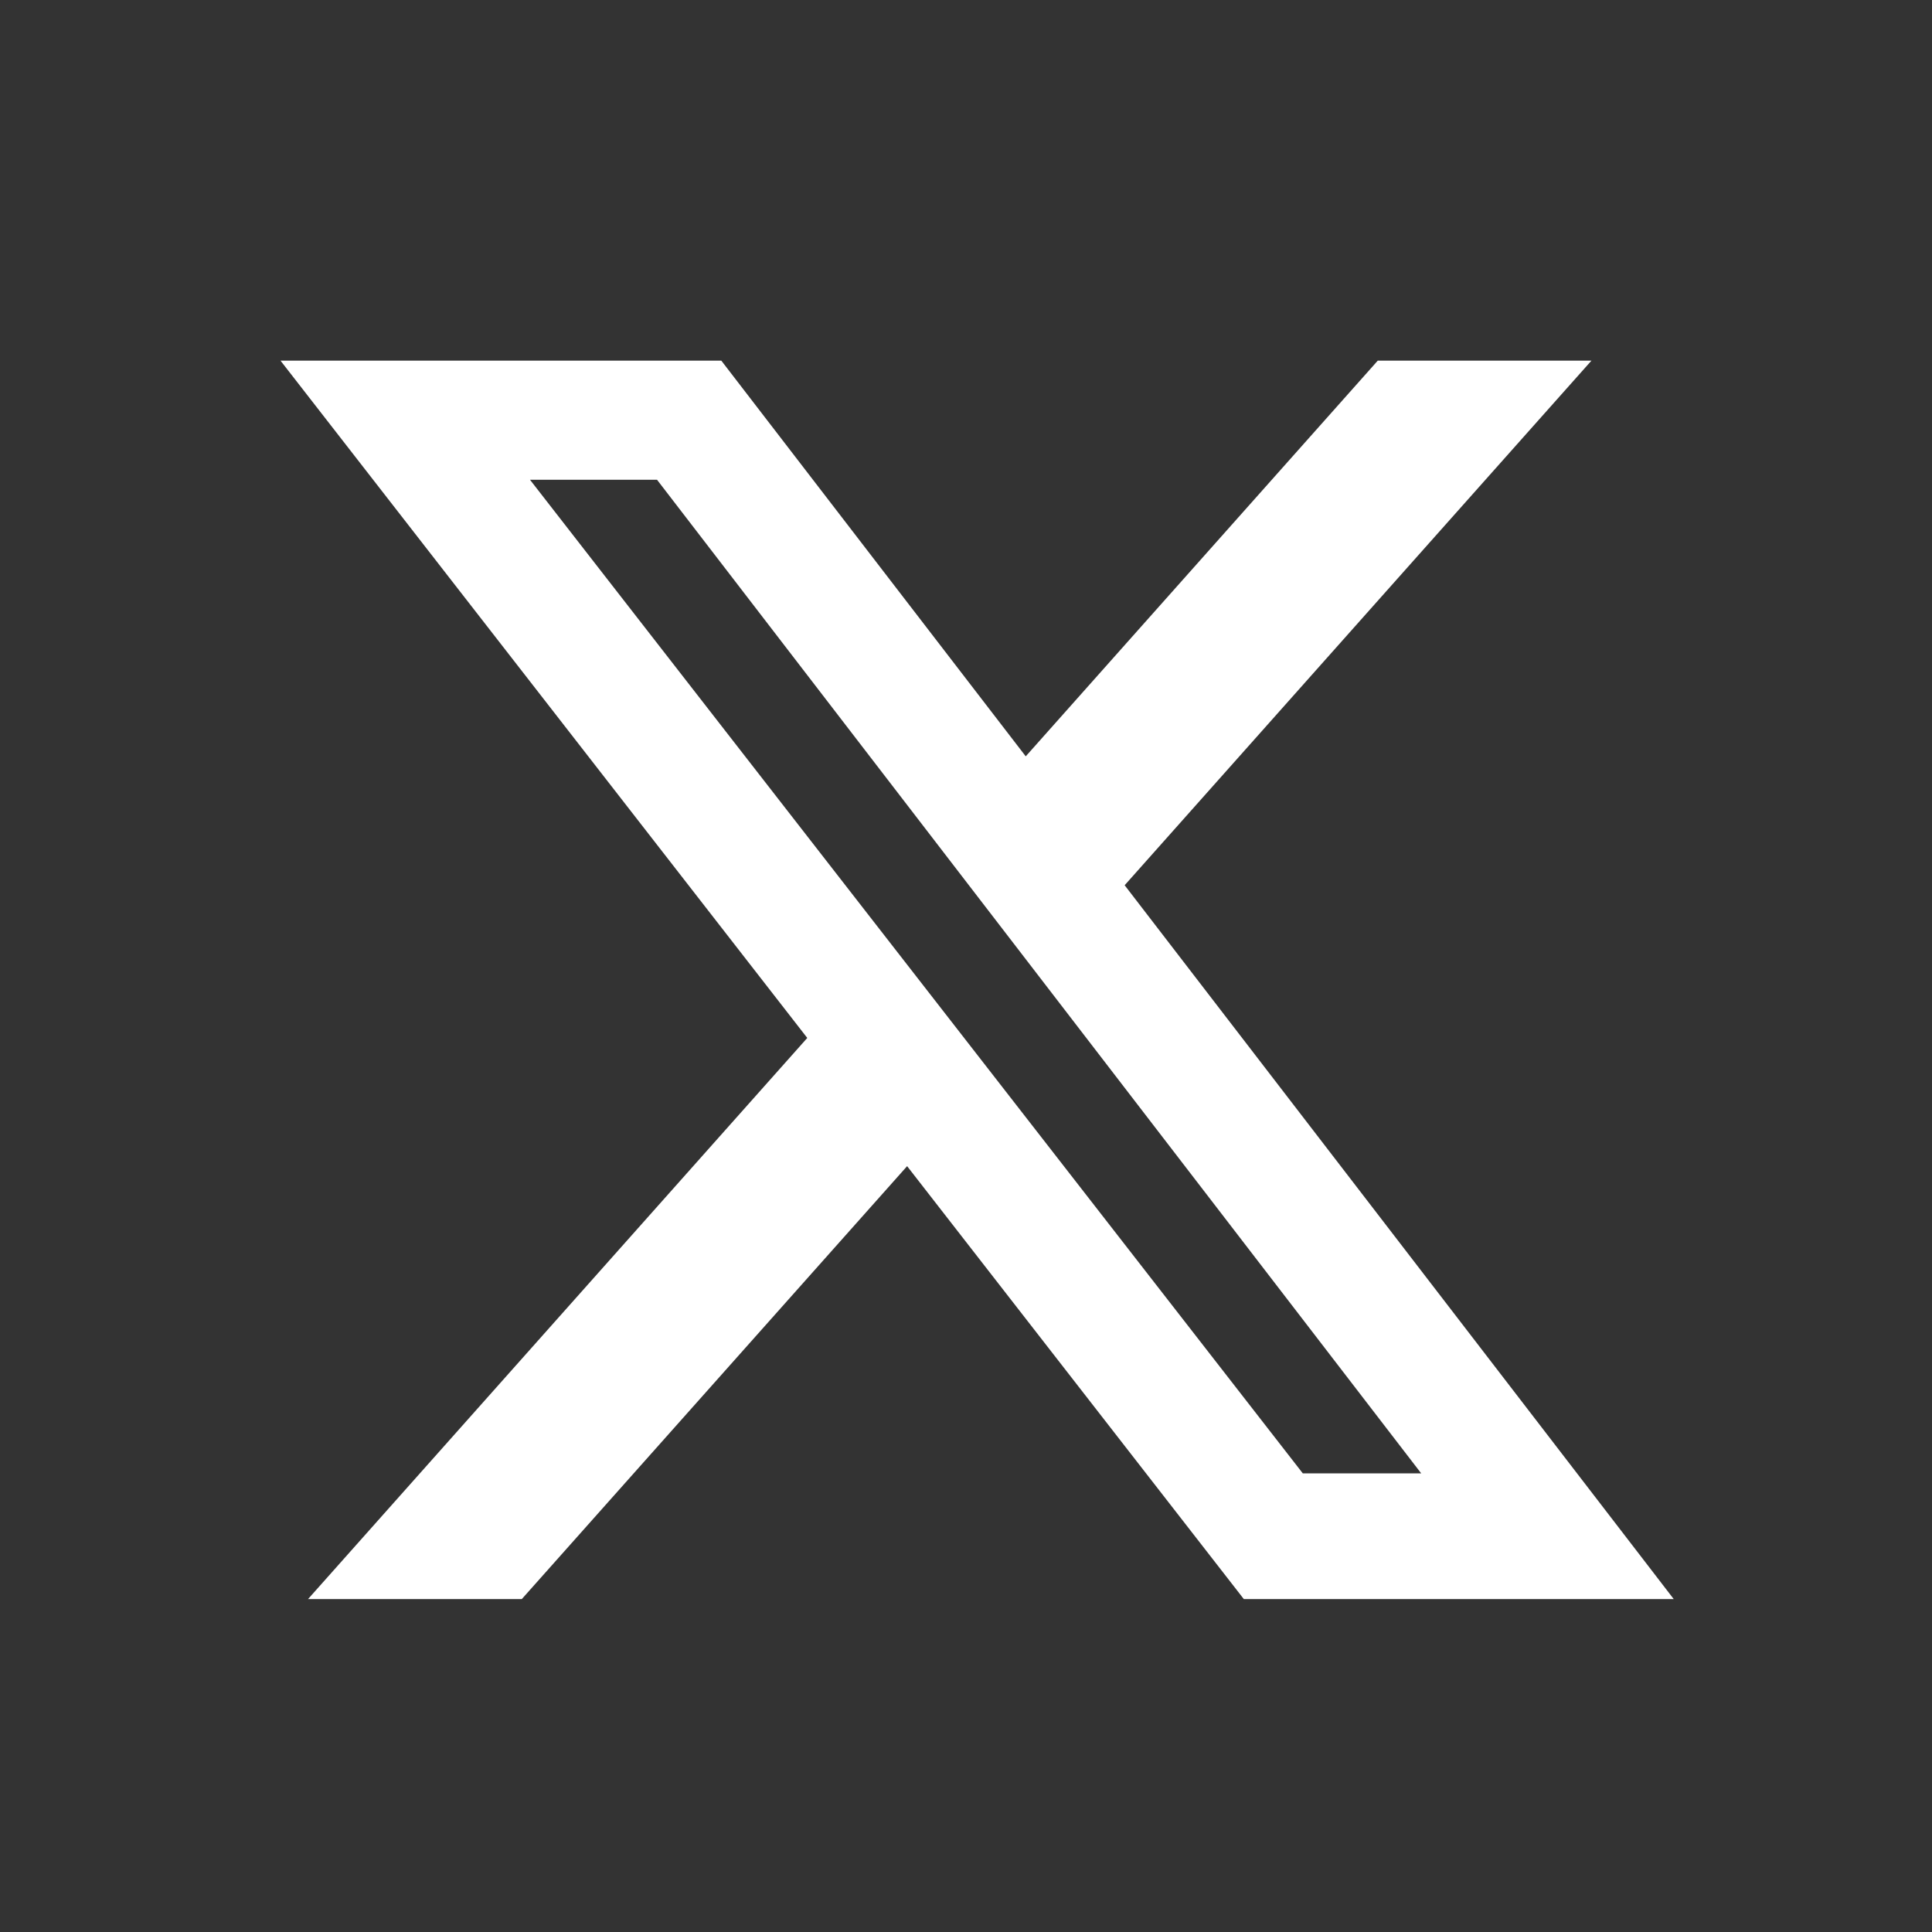 <svg width="25" height="25" viewBox="0 0 25 25" fill="none" xmlns="http://www.w3.org/2000/svg">
<rect x="0" y="0" width="25" height="25" fill="#333333" stroke="none"/>
<path d="M17.828 4.667H20.593L14.553 11.455L21.658 20.692H16.095L11.738 15.09L6.752 20.692H3.986L10.446 13.431L3.63 4.667H9.334L13.273 9.787L17.828 4.667ZM16.858 19.065H18.39L8.502 6.208H6.858L16.858 19.065Z" fill="white"/>
</svg>
